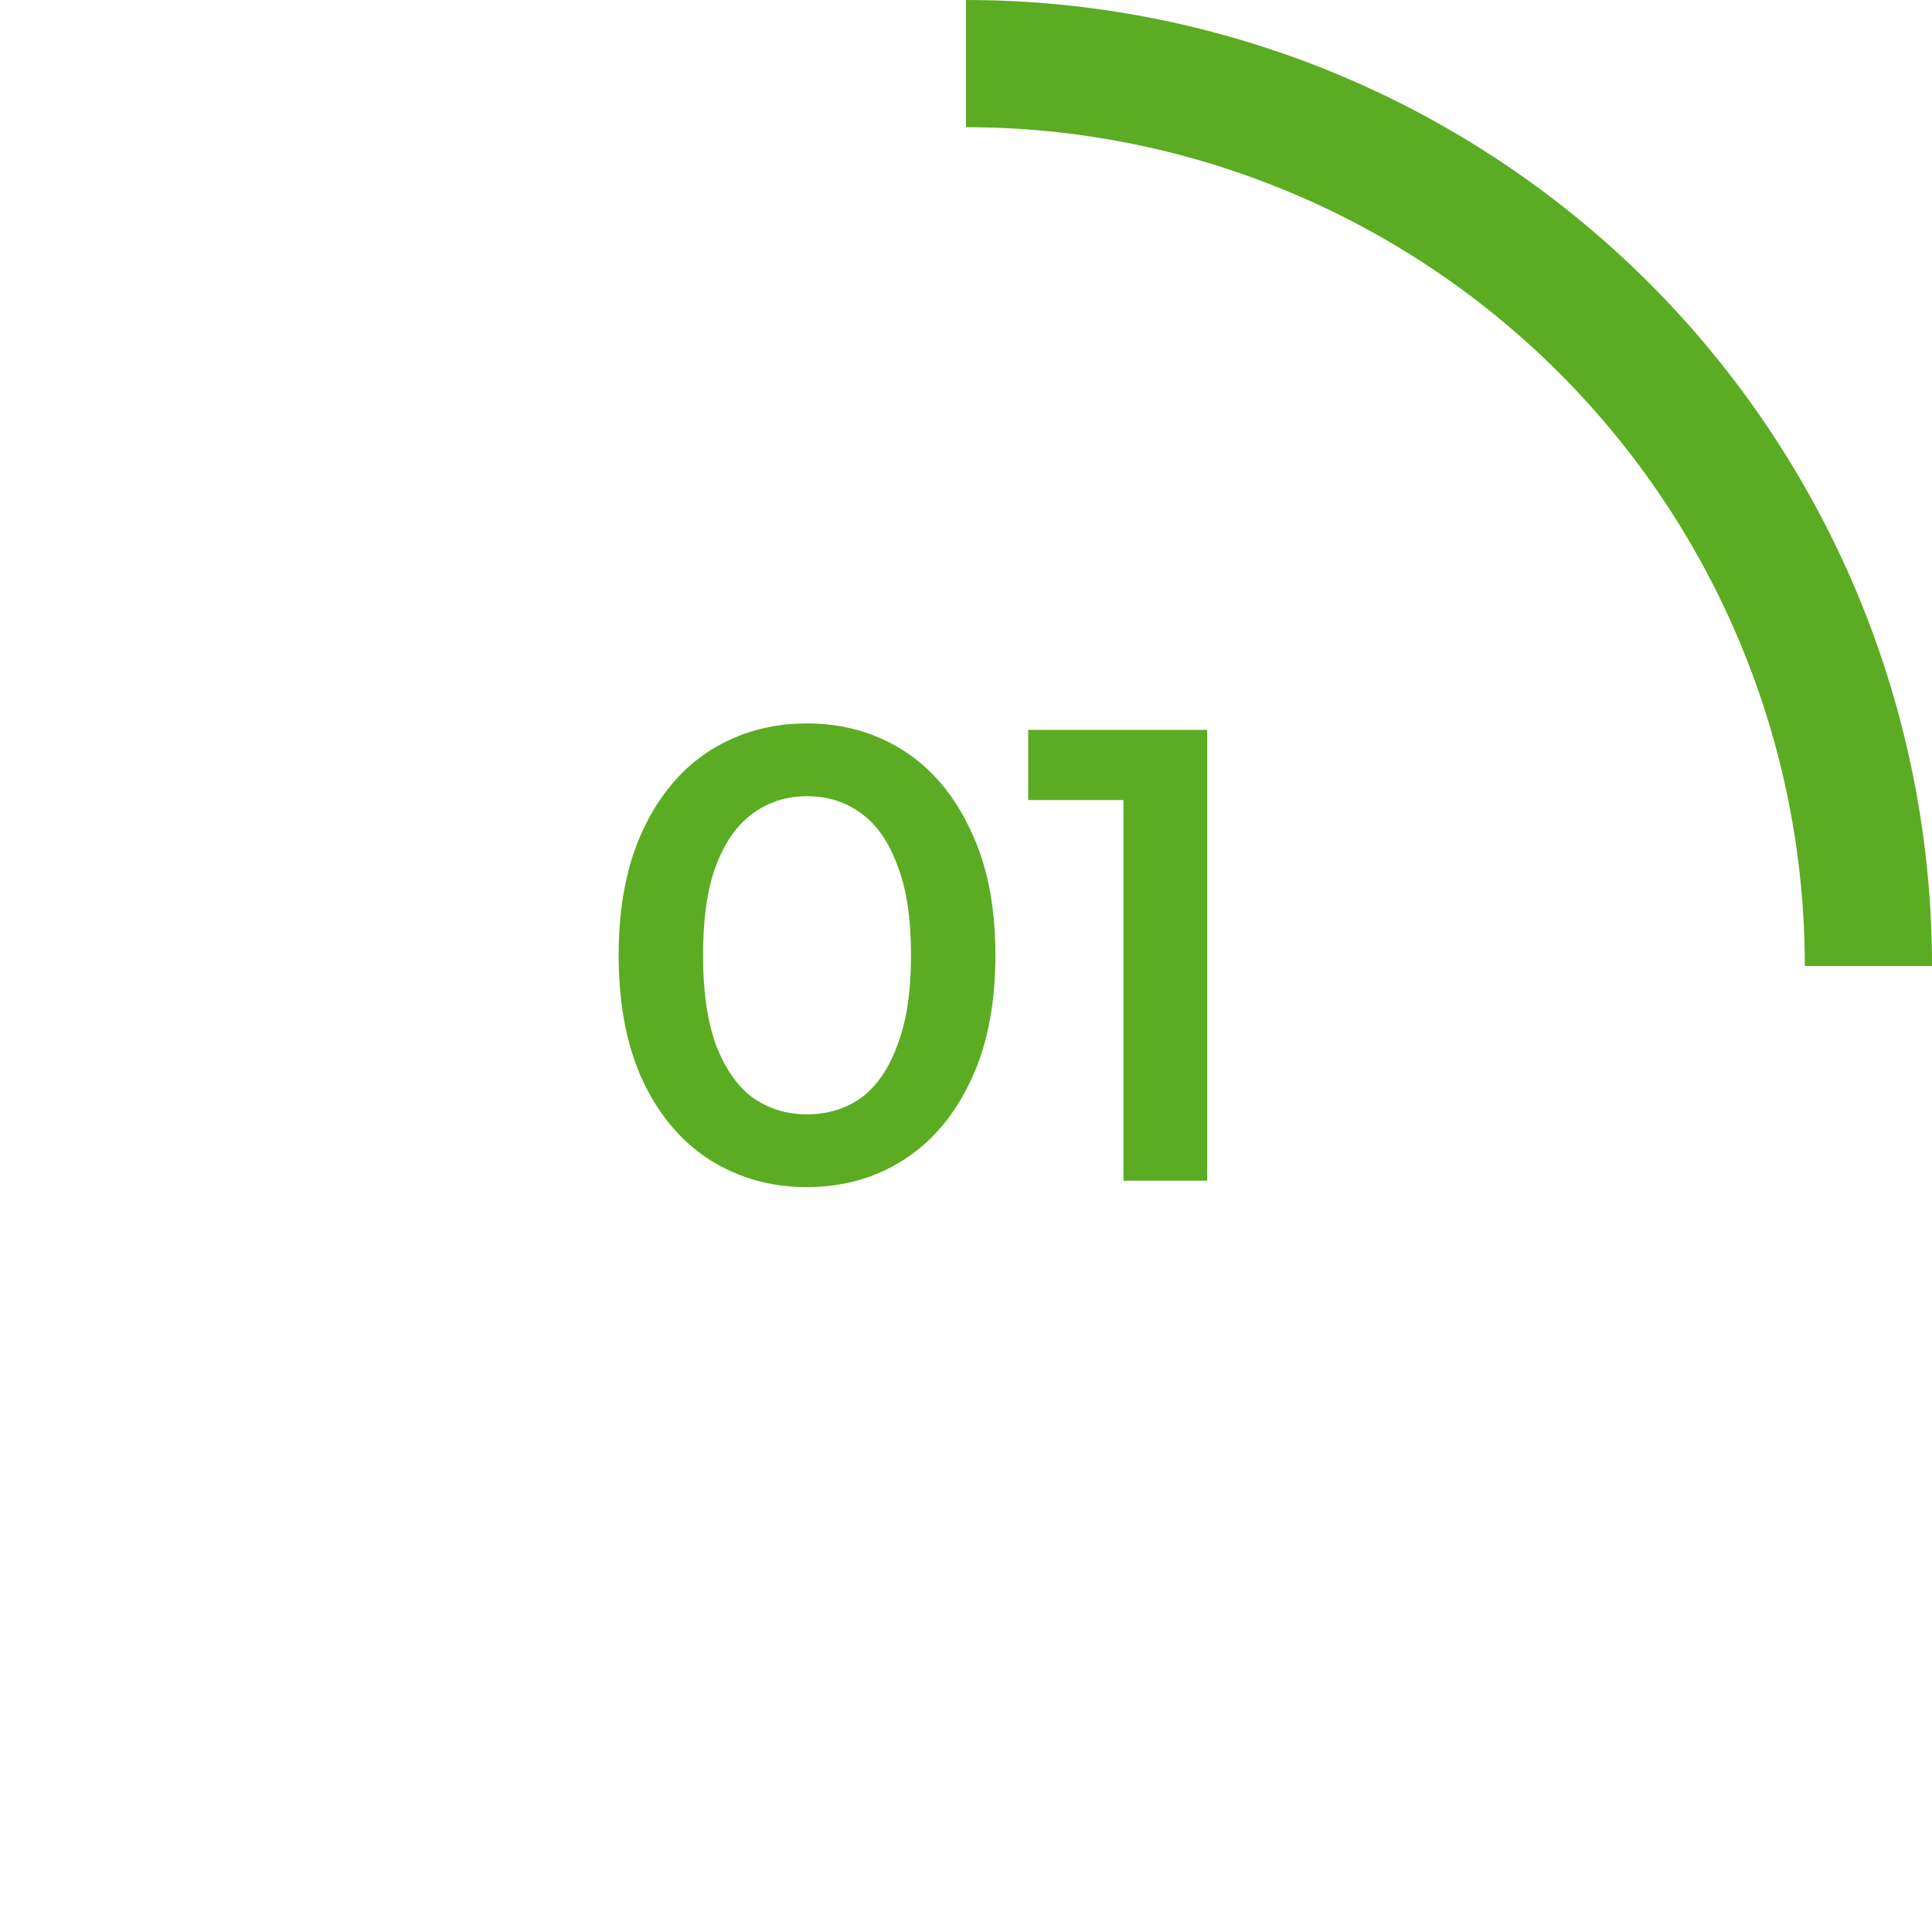 <?xml version="1.0" encoding="UTF-8"?> <svg xmlns="http://www.w3.org/2000/svg" width="36" height="36" viewBox="0 0 36 36" fill="none"><path d="M15.032 22.12C14.368 22.12 13.768 21.952 13.232 21.616C12.704 21.28 12.288 20.792 11.984 20.152C11.68 19.504 11.528 18.72 11.528 17.8C11.528 16.88 11.68 16.1 11.984 15.46C12.288 14.812 12.704 14.32 13.232 13.984C13.768 13.648 14.368 13.48 15.032 13.48C15.704 13.48 16.304 13.648 16.832 13.984C17.36 14.32 17.776 14.812 18.08 15.46C18.392 16.1 18.548 16.88 18.548 17.8C18.548 18.72 18.392 19.504 18.08 20.152C17.776 20.792 17.36 21.28 16.832 21.616C16.304 21.952 15.704 22.12 15.032 22.12ZM15.032 20.764C15.424 20.764 15.764 20.66 16.052 20.452C16.34 20.236 16.564 19.908 16.724 19.468C16.892 19.028 16.976 18.472 16.976 17.8C16.976 17.12 16.892 16.564 16.724 16.132C16.564 15.692 16.34 15.368 16.052 15.16C15.764 14.944 15.424 14.836 15.032 14.836C14.656 14.836 14.32 14.944 14.024 15.16C13.736 15.368 13.508 15.692 13.34 16.132C13.18 16.564 13.1 17.12 13.1 17.8C13.1 18.472 13.18 19.028 13.34 19.468C13.508 19.908 13.736 20.236 14.024 20.452C14.32 20.66 14.656 20.764 15.032 20.764ZM20.934 22V14.2L21.619 14.908H19.159V13.6H22.494V22H20.934Z" fill="#5BAC22"></path><path d="M36 18C36 15.636 35.534 13.296 34.63 11.112C33.725 8.928 32.399 6.944 30.728 5.272C29.056 3.601 27.072 2.275 24.888 1.37C22.704 0.466 20.364 -1.03325e-07 18 0L18 2.37C20.053 2.37 22.085 2.774 23.981 3.56C25.878 4.345 27.601 5.497 29.052 6.948C30.503 8.399 31.655 10.122 32.44 12.019C33.226 13.915 33.63 15.947 33.63 18H36Z" fill="#5BAC22"></path></svg> 